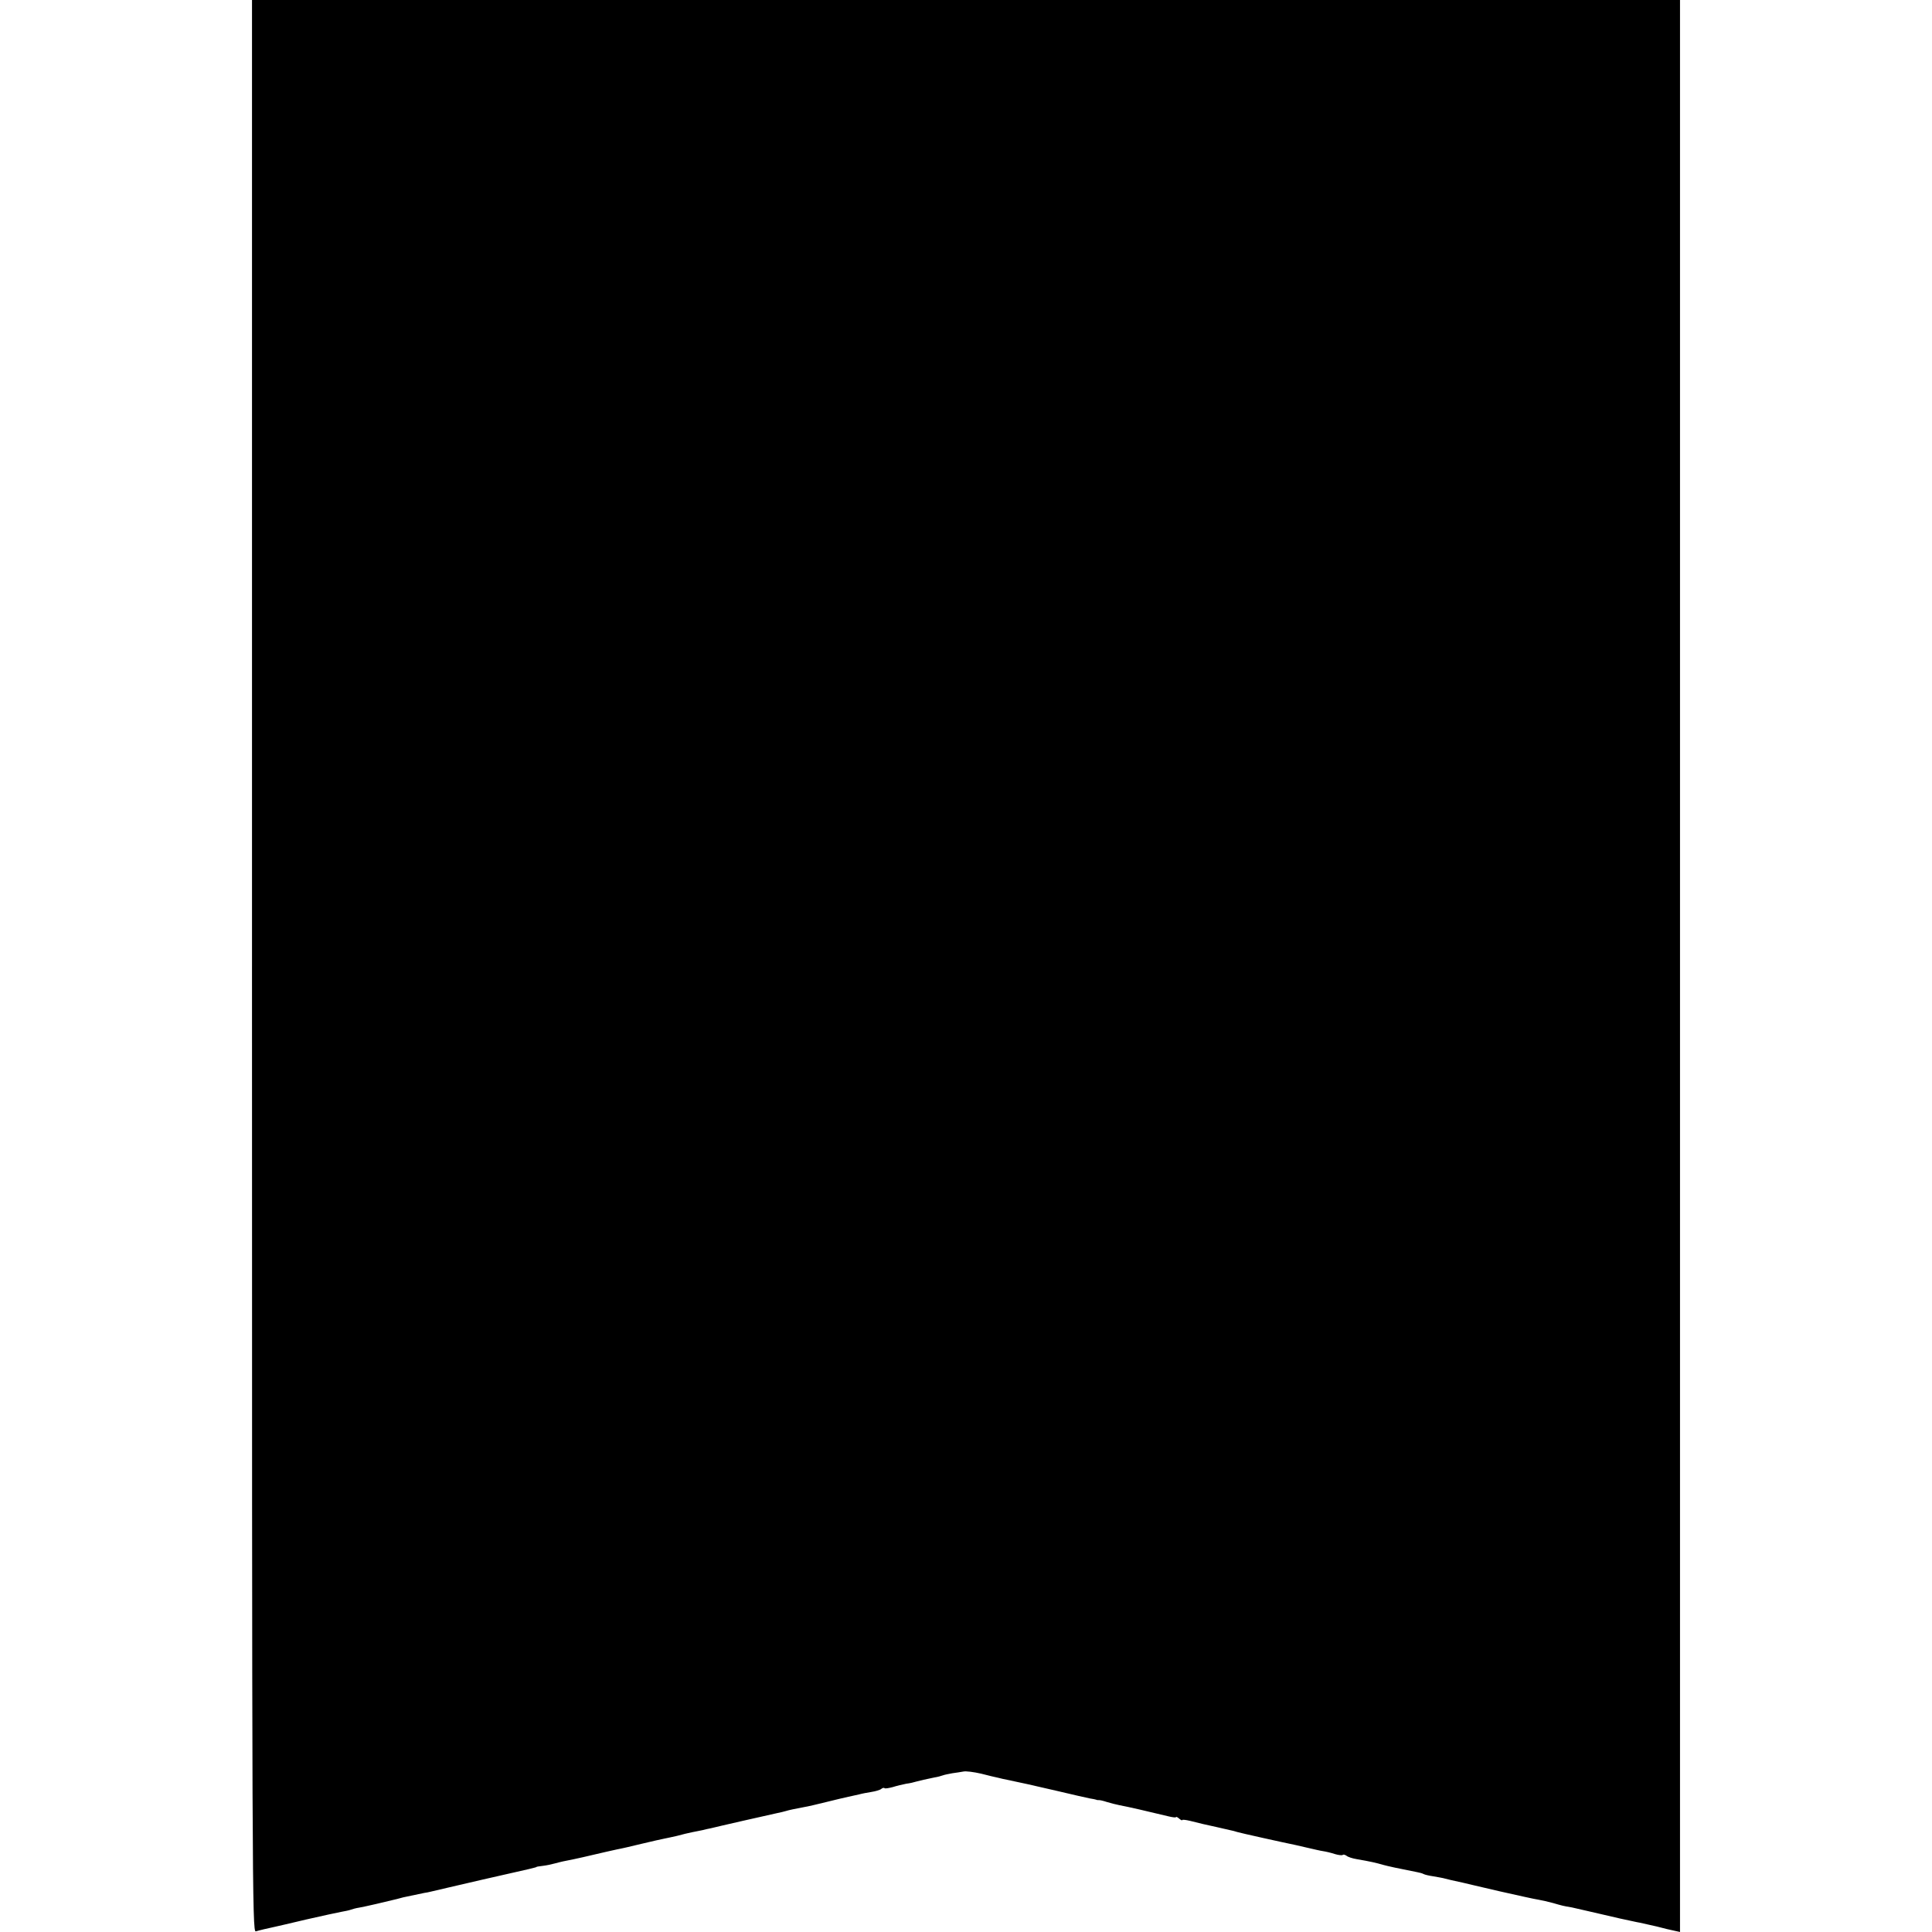 <?xml version="1.0" standalone="no"?>
<!DOCTYPE svg PUBLIC "-//W3C//DTD SVG 20010904//EN"
 "http://www.w3.org/TR/2001/REC-SVG-20010904/DTD/svg10.dtd">
<svg version="1.0" xmlns="http://www.w3.org/2000/svg"
 width="920pt" height="920pt" viewBox="0 0 920 920"
 preserveAspectRatio="xMidYMid meet">
<g transform="translate(0,920) scale(0.1,-0.1)"
fill="#000000" stroke="none">
<path d="M1200 4599 c0 -4376 1 -4600 18 -4596 16 5 59 15 92 22 8 2 76 17
150 35 74 17 149 33 165 36 17 3 37 7 45 10 8 3 26 8 40 10 25 4 132 29 180
41 14 4 27 7 30 8 11 2 86 18 100 21 8 1 24 4 35 7 11 3 121 28 245 57 241 54
255 58 255 60 0 1 14 3 30 5 17 2 41 7 55 11 14 4 32 8 40 10 22 4 83 17 95
20 98 23 147 34 166 38 13 2 65 14 114 26 50 12 99 23 110 25 11 2 38 8 60 13
22 6 54 14 70 17 17 3 39 8 50 10 11 3 29 7 40 9 11 3 81 19 155 36 74 17 146
33 160 36 14 3 33 7 42 10 16 5 41 10 88 19 14 2 61 13 105 24 44 11 91 22
105 25 14 3 36 8 50 11 14 4 41 9 60 12 19 3 40 9 46 14 6 5 13 7 16 4 2 -3
20 0 39 5 19 6 48 13 64 16 17 2 38 7 47 10 18 5 49 12 88 20 14 2 32 7 40 10
8 3 29 7 45 10 17 2 40 6 52 8 12 3 50 -2 85 -10 35 -9 72 -18 83 -20 11 -3
29 -7 40 -9 58 -12 127 -27 242 -54 70 -17 139 -32 153 -35 14 -2 27 -5 30 -6
3 -2 8 -2 11 -2 4 1 22 -3 40 -9 19 -6 45 -12 59 -15 43 -8 134 -29 233 -53
20 -5 37 -7 37 -4 0 3 7 0 15 -7 8 -7 15 -10 15 -7 0 3 17 1 38 -4 20 -5 48
-12 61 -15 18 -4 104 -23 146 -33 3 -1 10 -3 17 -5 12 -4 219 -50 278 -62 14
-3 43 -10 65 -15 22 -5 51 -12 65 -14 14 -2 39 -8 57 -14 17 -5 34 -7 37 -4 3
3 11 1 18 -4 7 -6 29 -13 48 -16 64 -11 95 -18 125 -27 26 -7 71 -17 163 -35
12 -2 26 -6 31 -9 5 -3 26 -8 47 -11 22 -4 47 -8 56 -11 15 -4 32 -8 83 -19
11 -3 90 -21 175 -41 85 -19 169 -38 185 -40 17 -3 48 -10 70 -16 45 -13 48
-14 90 -21 17 -4 48 -11 70 -16 22 -5 51 -12 65 -15 14 -3 57 -13 95 -22 39
-8 81 -18 95 -20 14 -3 50 -11 80 -18 30 -8 67 -17 83 -20 l27 -6 0 4600 0
4600 -3400 0 -3400 0 0 -4601z"/>
</g>
</svg>
